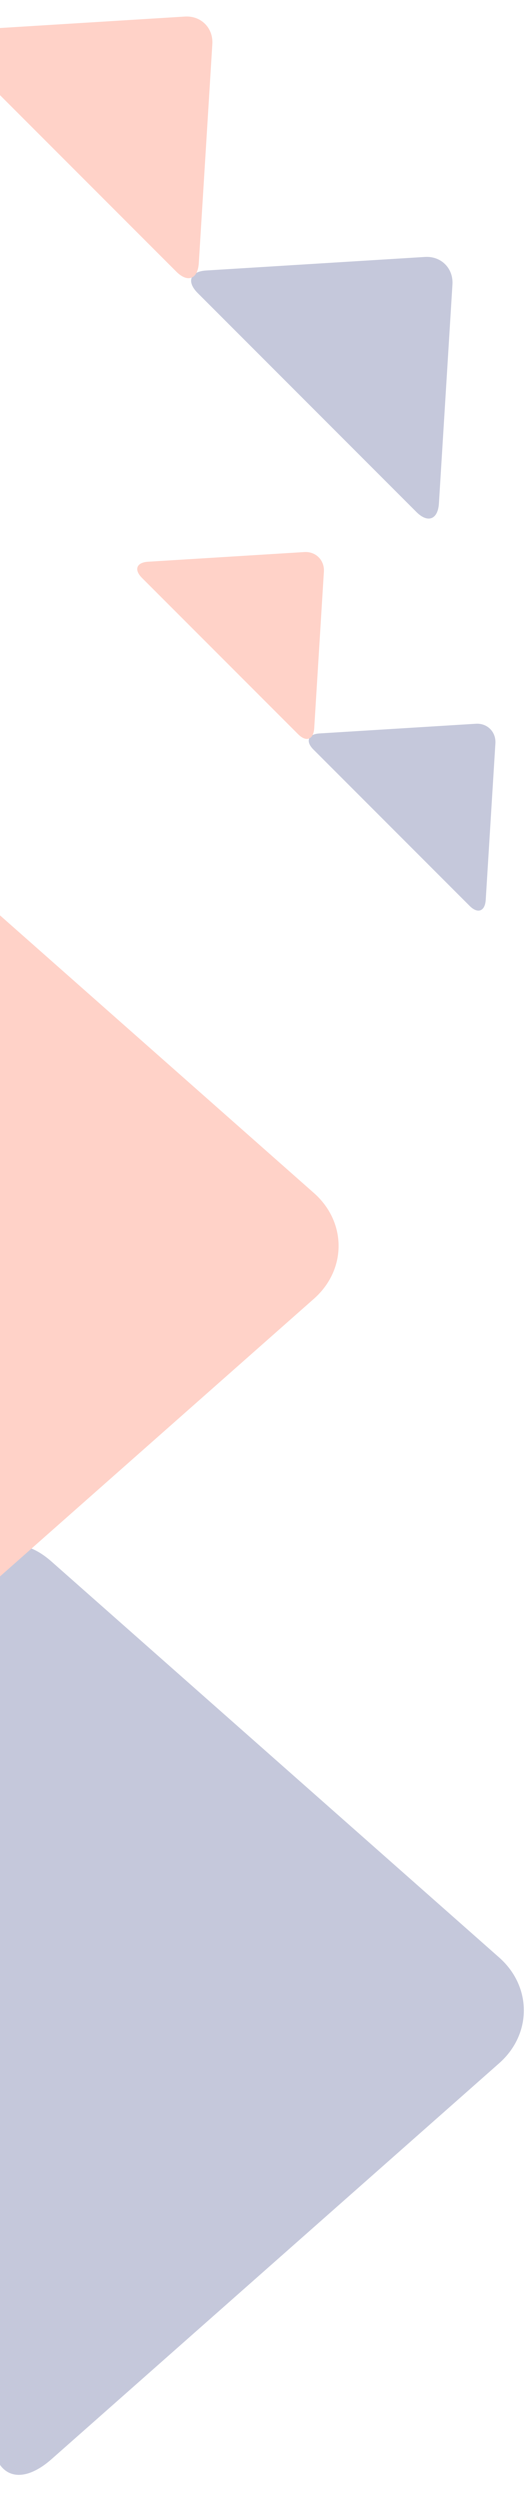 <?xml version="1.0" encoding="UTF-8"?><svg id="_レイヤー_1" xmlns="http://www.w3.org/2000/svg" width="95.389" height="447.747" xmlns:xlink="http://www.w3.org/1999/xlink" viewBox="0 0 95.389 447.747"><defs><style>.cls-1{fill:none;}.cls-2{clip-path:url(#clippath);}.cls-3{fill:#ff6746;}.cls-4{fill:#3e4886;}.cls-5{opacity:.3;}</style><clipPath id="clippath"><rect class="cls-1" x="0" y="-73.638" width="167.389" height="531.385" transform="translate(167.389 384.109) rotate(180)"/></clipPath></defs><g class="cls-5"><g class="cls-2"><g><g><path class="cls-4" d="m-1.449,435.589c0,7.864,4.822,10.038,10.715,4.831l80.24-70.891c5.893-5.207,5.893-13.727,0-18.934L9.266,279.704c-5.893-5.207-10.715-3.033-10.715,4.831v151.054Z"/><path class="cls-3" d="m-34.664,298.67c0,7.864,4.822,10.038,10.715,4.831l80.24-70.891c5.893-5.207,5.893-13.727,0-18.934L-23.949,142.785c-5.893-5.207-10.715-3.033-10.715,4.831v151.054Z"/></g><g><g><path class="cls-4" d="m74.662,91.702c2.042,2.042,3.858,1.354,4.037-1.528l2.427-39.24c.178-2.882-2.034-5.094-4.916-4.916l-39.24,2.427c-2.882.178-3.57,1.995-1.528,4.037l39.22,39.22Z"/><path class="cls-3" d="m31.609,48.65c2.042,2.042,3.858,1.354,4.037-1.528l2.427-39.24c.178-2.882-2.034-5.094-4.916-4.916L-6.083,5.393c-2.882.178-3.57,1.995-1.528,4.037L31.609,48.65Z"/></g><g><path class="cls-4" d="m84.21,162.256c1.458,1.458,2.756.967,2.883-1.091l1.734-28.028c.127-2.059-1.453-3.639-3.511-3.511l-28.028,1.734c-2.059.127-2.55,1.425-1.091,2.883l28.014,28.014Z"/><path class="cls-3" d="m53.458,131.504c1.458,1.458,2.756.967,2.883-1.091l1.734-28.028c.127-2.059-1.453-3.639-3.511-3.511l-28.028,1.734c-2.059.127-2.55,1.425-1.091,2.883l28.014,28.014Z"/></g></g></g></g></g></svg>
